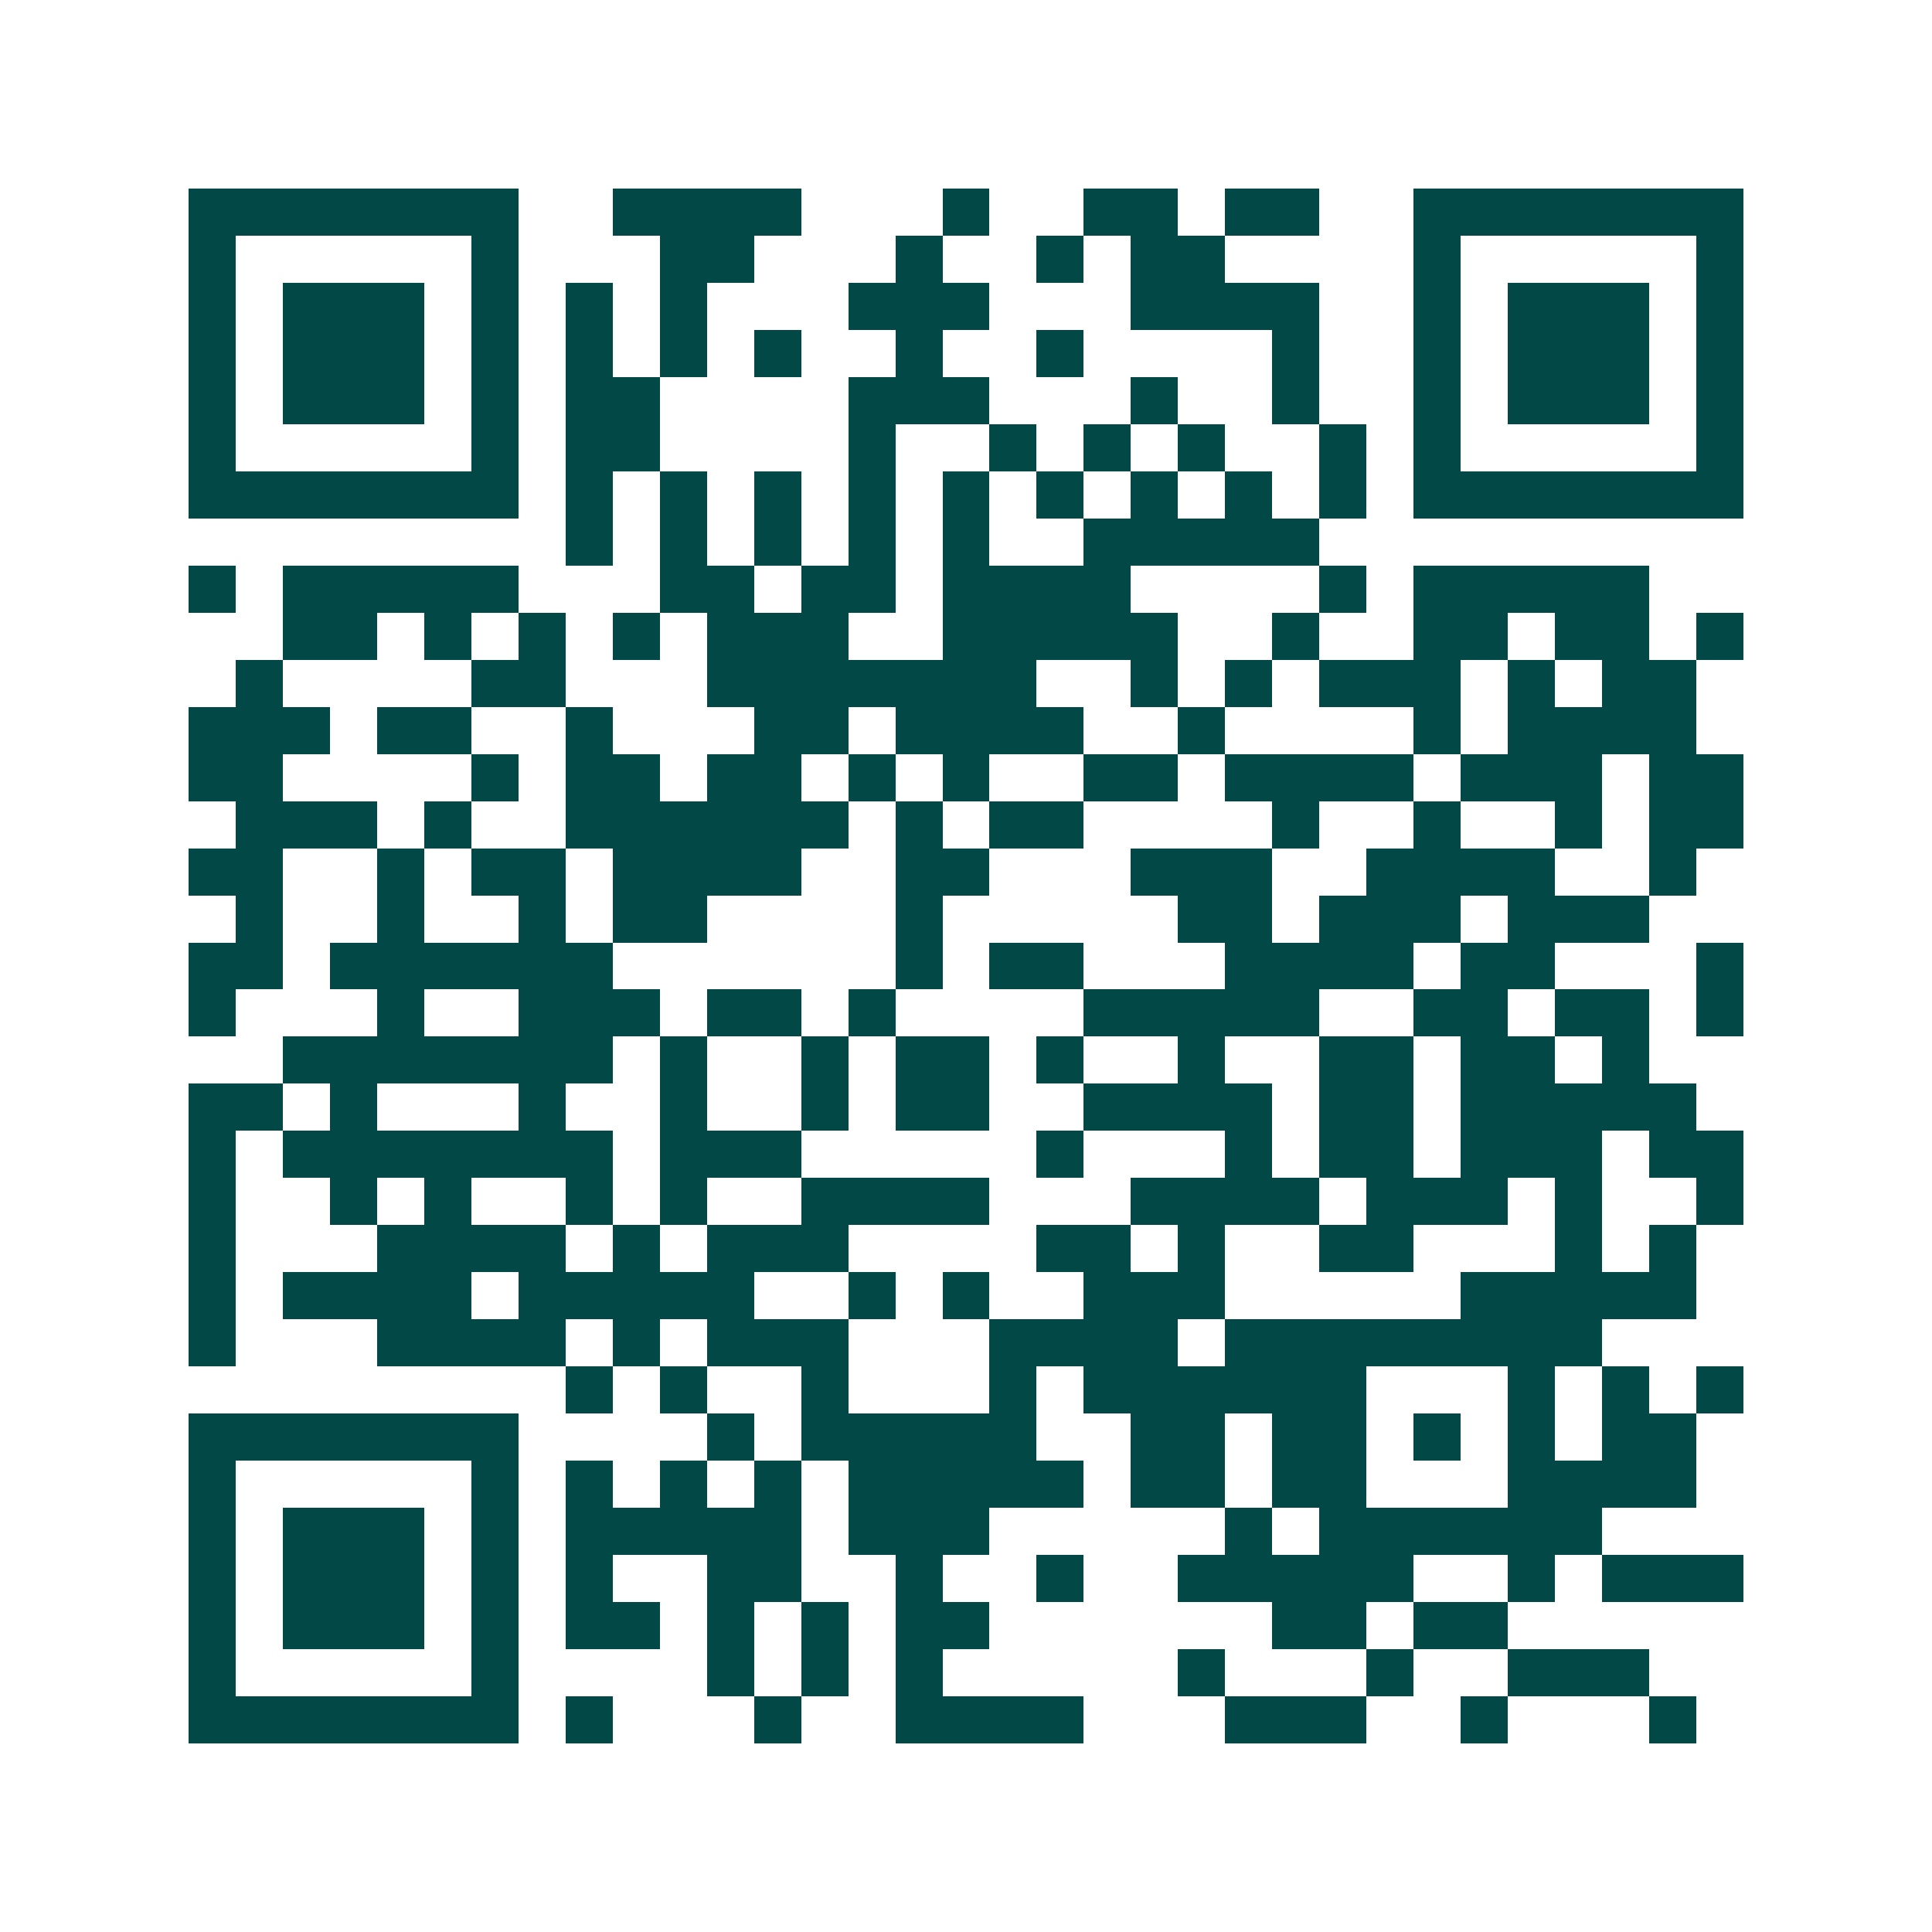 <svg xmlns="http://www.w3.org/2000/svg" width="200" height="200" viewBox="0 0 41 41" shape-rendering="crispEdges"><path fill="#ffffff" d="M0 0h41v41H0z"/><path stroke="#014847" d="M4 4.5h7m2 0h4m3 0h1m2 0h2m1 0h2m2 0h7M4 5.5h1m5 0h1m3 0h2m3 0h1m2 0h1m1 0h2m4 0h1m5 0h1M4 6.5h1m1 0h3m1 0h1m1 0h1m1 0h1m3 0h3m3 0h4m2 0h1m1 0h3m1 0h1M4 7.5h1m1 0h3m1 0h1m1 0h1m1 0h1m1 0h1m2 0h1m2 0h1m4 0h1m2 0h1m1 0h3m1 0h1M4 8.5h1m1 0h3m1 0h1m1 0h2m4 0h3m3 0h1m2 0h1m2 0h1m1 0h3m1 0h1M4 9.5h1m5 0h1m1 0h2m4 0h1m2 0h1m1 0h1m1 0h1m2 0h1m1 0h1m5 0h1M4 10.5h7m1 0h1m1 0h1m1 0h1m1 0h1m1 0h1m1 0h1m1 0h1m1 0h1m1 0h1m1 0h7M12 11.5h1m1 0h1m1 0h1m1 0h1m1 0h1m2 0h5M4 12.5h1m1 0h5m3 0h2m1 0h2m1 0h4m4 0h1m1 0h5M6 13.5h2m1 0h1m1 0h1m1 0h1m1 0h3m2 0h5m2 0h1m2 0h2m1 0h2m1 0h1M5 14.5h1m4 0h2m3 0h7m2 0h1m1 0h1m1 0h3m1 0h1m1 0h2M4 15.5h3m1 0h2m2 0h1m3 0h2m1 0h4m2 0h1m4 0h1m1 0h4M4 16.5h2m4 0h1m1 0h2m1 0h2m1 0h1m1 0h1m2 0h2m1 0h4m1 0h3m1 0h2M5 17.5h3m1 0h1m2 0h6m1 0h1m1 0h2m4 0h1m2 0h1m2 0h1m1 0h2M4 18.5h2m2 0h1m1 0h2m1 0h4m2 0h2m3 0h3m2 0h4m2 0h1M5 19.5h1m2 0h1m2 0h1m1 0h2m4 0h1m5 0h2m1 0h3m1 0h3M4 20.5h2m1 0h6m6 0h1m1 0h2m3 0h4m1 0h2m3 0h1M4 21.5h1m3 0h1m2 0h3m1 0h2m1 0h1m4 0h5m2 0h2m1 0h2m1 0h1M6 22.5h7m1 0h1m2 0h1m1 0h2m1 0h1m2 0h1m2 0h2m1 0h2m1 0h1M4 23.5h2m1 0h1m3 0h1m2 0h1m2 0h1m1 0h2m2 0h4m1 0h2m1 0h5M4 24.5h1m1 0h7m1 0h3m5 0h1m3 0h1m1 0h2m1 0h3m1 0h2M4 25.5h1m2 0h1m1 0h1m2 0h1m1 0h1m2 0h4m3 0h4m1 0h3m1 0h1m2 0h1M4 26.5h1m3 0h4m1 0h1m1 0h3m4 0h2m1 0h1m2 0h2m3 0h1m1 0h1M4 27.5h1m1 0h4m1 0h5m2 0h1m1 0h1m2 0h3m5 0h5M4 28.5h1m3 0h4m1 0h1m1 0h3m3 0h4m1 0h8M12 29.5h1m1 0h1m2 0h1m3 0h1m1 0h6m3 0h1m1 0h1m1 0h1M4 30.5h7m4 0h1m1 0h5m2 0h2m1 0h2m1 0h1m1 0h1m1 0h2M4 31.5h1m5 0h1m1 0h1m1 0h1m1 0h1m1 0h5m1 0h2m1 0h2m3 0h4M4 32.5h1m1 0h3m1 0h1m1 0h5m1 0h3m5 0h1m1 0h6M4 33.5h1m1 0h3m1 0h1m1 0h1m2 0h2m2 0h1m2 0h1m2 0h5m2 0h1m1 0h3M4 34.5h1m1 0h3m1 0h1m1 0h2m1 0h1m1 0h1m1 0h2m6 0h2m1 0h2M4 35.5h1m5 0h1m4 0h1m1 0h1m1 0h1m5 0h1m3 0h1m2 0h3M4 36.5h7m1 0h1m3 0h1m2 0h4m3 0h3m2 0h1m3 0h1"/></svg>
